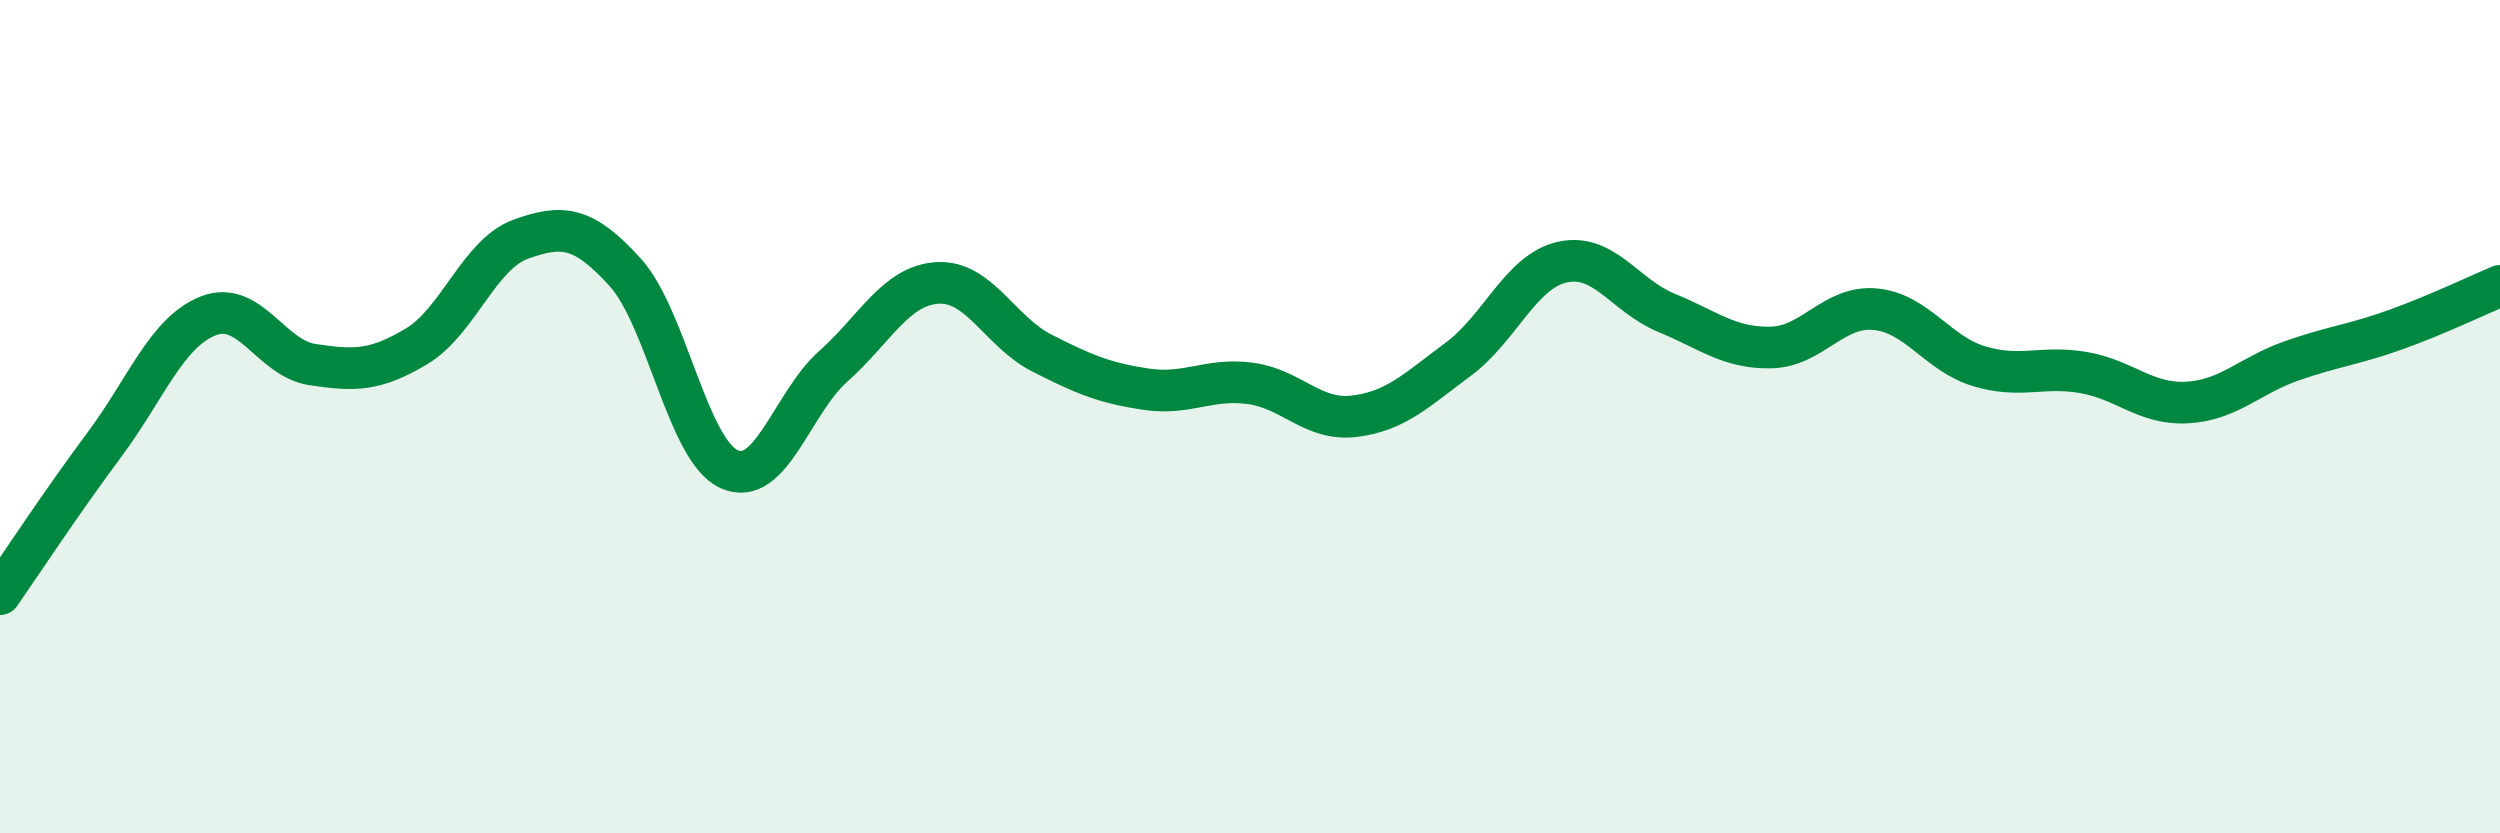 
    <svg width="60" height="20" viewBox="0 0 60 20" xmlns="http://www.w3.org/2000/svg">
      <path
        d="M 0,14.26 C 0.5,13.54 1.5,12.02 2.5,10.68 C 3.5,9.34 4,7.97 5,7.58 C 6,7.19 6.5,8.6 7.5,8.75 C 8.5,8.9 9,8.91 10,8.31 C 11,7.71 11.5,6.1 12.5,5.74 C 13.5,5.38 14,5.43 15,6.53 C 16,7.63 16.5,10.81 17.5,11.26 C 18.5,11.71 19,9.68 20,8.79 C 21,7.9 21.5,6.85 22.5,6.79 C 23.5,6.73 24,7.96 25,8.47 C 26,8.98 26.5,9.19 27.5,9.34 C 28.5,9.49 29,9.07 30,9.2 C 31,9.33 31.5,10.11 32.5,9.99 C 33.5,9.87 34,9.36 35,8.62 C 36,7.88 36.5,6.51 37.5,6.29 C 38.5,6.07 39,7.1 40,7.51 C 41,7.92 41.5,8.36 42.5,8.34 C 43.5,8.32 44,7.33 45,7.42 C 46,7.51 46.5,8.49 47.5,8.79 C 48.5,9.09 49,8.77 50,8.94 C 51,9.11 51.5,9.72 52.5,9.66 C 53.5,9.6 54,9.01 55,8.66 C 56,8.31 56.5,8.27 57.5,7.91 C 58.5,7.55 59.5,7.07 60,6.86L60 20L0 20Z"
        fill="#008740"
        opacity="0.1"
        stroke-linecap="round"
        stroke-linejoin="round"
      />
      <path
        d="M 0,14.26 C 0.5,13.54 1.5,12.02 2.5,10.68 C 3.5,9.34 4,7.97 5,7.58 C 6,7.19 6.5,8.6 7.5,8.75 C 8.5,8.9 9,8.91 10,8.31 C 11,7.71 11.5,6.1 12.5,5.74 C 13.5,5.38 14,5.43 15,6.53 C 16,7.63 16.5,10.81 17.5,11.26 C 18.5,11.71 19,9.68 20,8.79 C 21,7.9 21.5,6.85 22.5,6.79 C 23.5,6.73 24,7.96 25,8.47 C 26,8.98 26.5,9.19 27.5,9.34 C 28.5,9.49 29,9.07 30,9.2 C 31,9.33 31.5,10.11 32.5,9.99 C 33.5,9.87 34,9.36 35,8.62 C 36,7.88 36.5,6.51 37.5,6.29 C 38.5,6.07 39,7.1 40,7.51 C 41,7.92 41.5,8.36 42.5,8.34 C 43.5,8.32 44,7.33 45,7.42 C 46,7.51 46.5,8.49 47.5,8.79 C 48.5,9.09 49,8.77 50,8.94 C 51,9.11 51.5,9.72 52.5,9.66 C 53.5,9.6 54,9.01 55,8.66 C 56,8.31 56.5,8.27 57.5,7.91 C 58.5,7.55 59.5,7.07 60,6.86"
        stroke="#008740"
        stroke-width="1"
        fill="none"
        stroke-linecap="round"
        stroke-linejoin="round"
      />
    </svg>
  